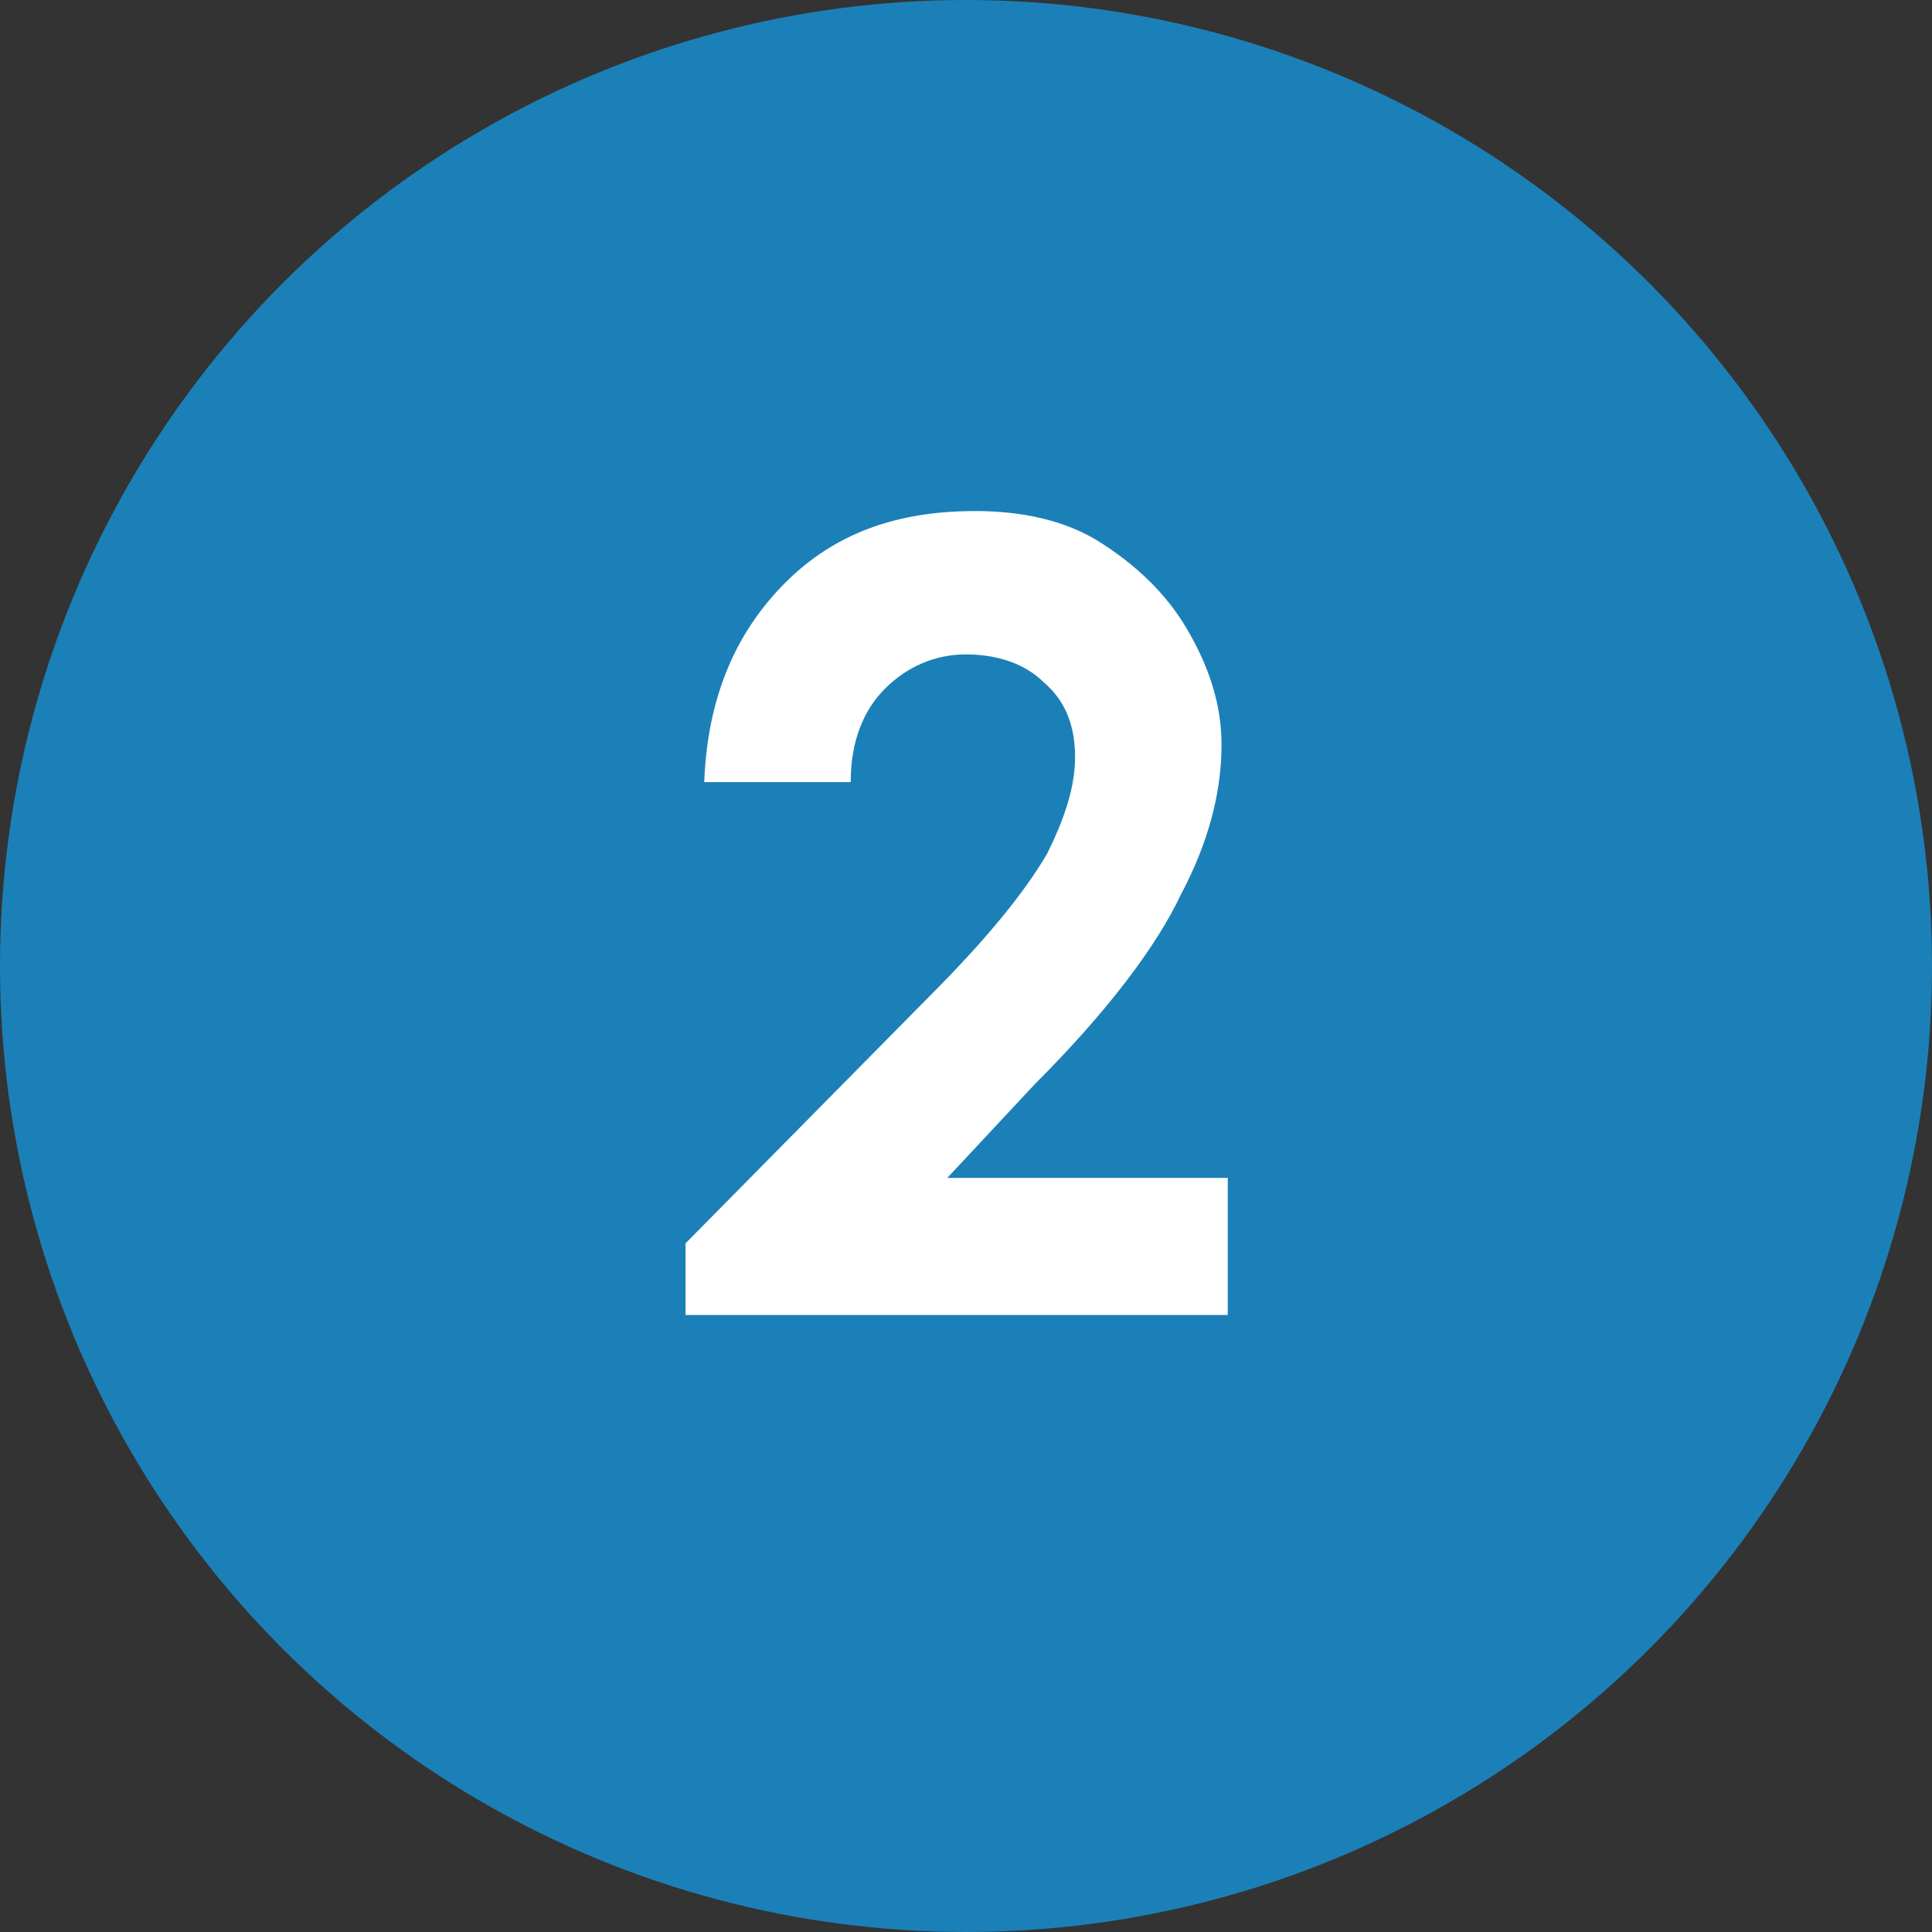 <?xml version="1.0" encoding="utf-8"?>
<!-- Generator: Adobe Illustrator 25.0.1, SVG Export Plug-In . SVG Version: 6.00 Build 0)  -->
<svg version="1.1" id="Livello_1" xmlns="http://www.w3.org/2000/svg" xmlns:xlink="http://www.w3.org/1999/xlink" x="0px" y="0px"
	 viewBox="0 0 62 62" style="enable-background:new 0 0 62 62;" xml:space="preserve">
<rect x="0" y="0" width="62" height="62" fill="#333333" stroke="none"/>
<style type="text/css">
	.st0{fill:#1B80B8;}
	.st1{enable-background:new    ;}
	.st2{fill:#FFFFFF;}
</style>
<g id="Raggruppa_26">
	<circle id="Ellisse_3" class="st0" cx="31" cy="31" r="31"/>
	<g id="_1">
		<g class="st1">
			<path class="st2" d="M27.3,25.1h-4.7c0.1-2.7,1-4.8,2.6-6.4c1.6-1.6,3.6-2.3,6.1-2.3c1.5,0,2.9,0.3,4,1s2.1,1.6,2.8,2.8
				c0.7,1.2,1.1,2.4,1.1,3.7c0,1.5-0.4,3.1-1.3,4.8c-0.8,1.7-2.4,3.8-4.7,6.1l-2.8,3h9v4.4H22v-2.3l7.8-7.9c1.9-1.9,3.1-3.4,3.8-4.6
				c0.6-1.2,0.9-2.2,0.9-3.1c0-1-0.3-1.8-1-2.4c-0.6-0.6-1.5-0.9-2.5-0.9c-1,0-1.9,0.4-2.6,1.1C27.7,22.8,27.3,23.8,27.3,25.1z"/>
		</g>
	</g>
</g>
</svg>
